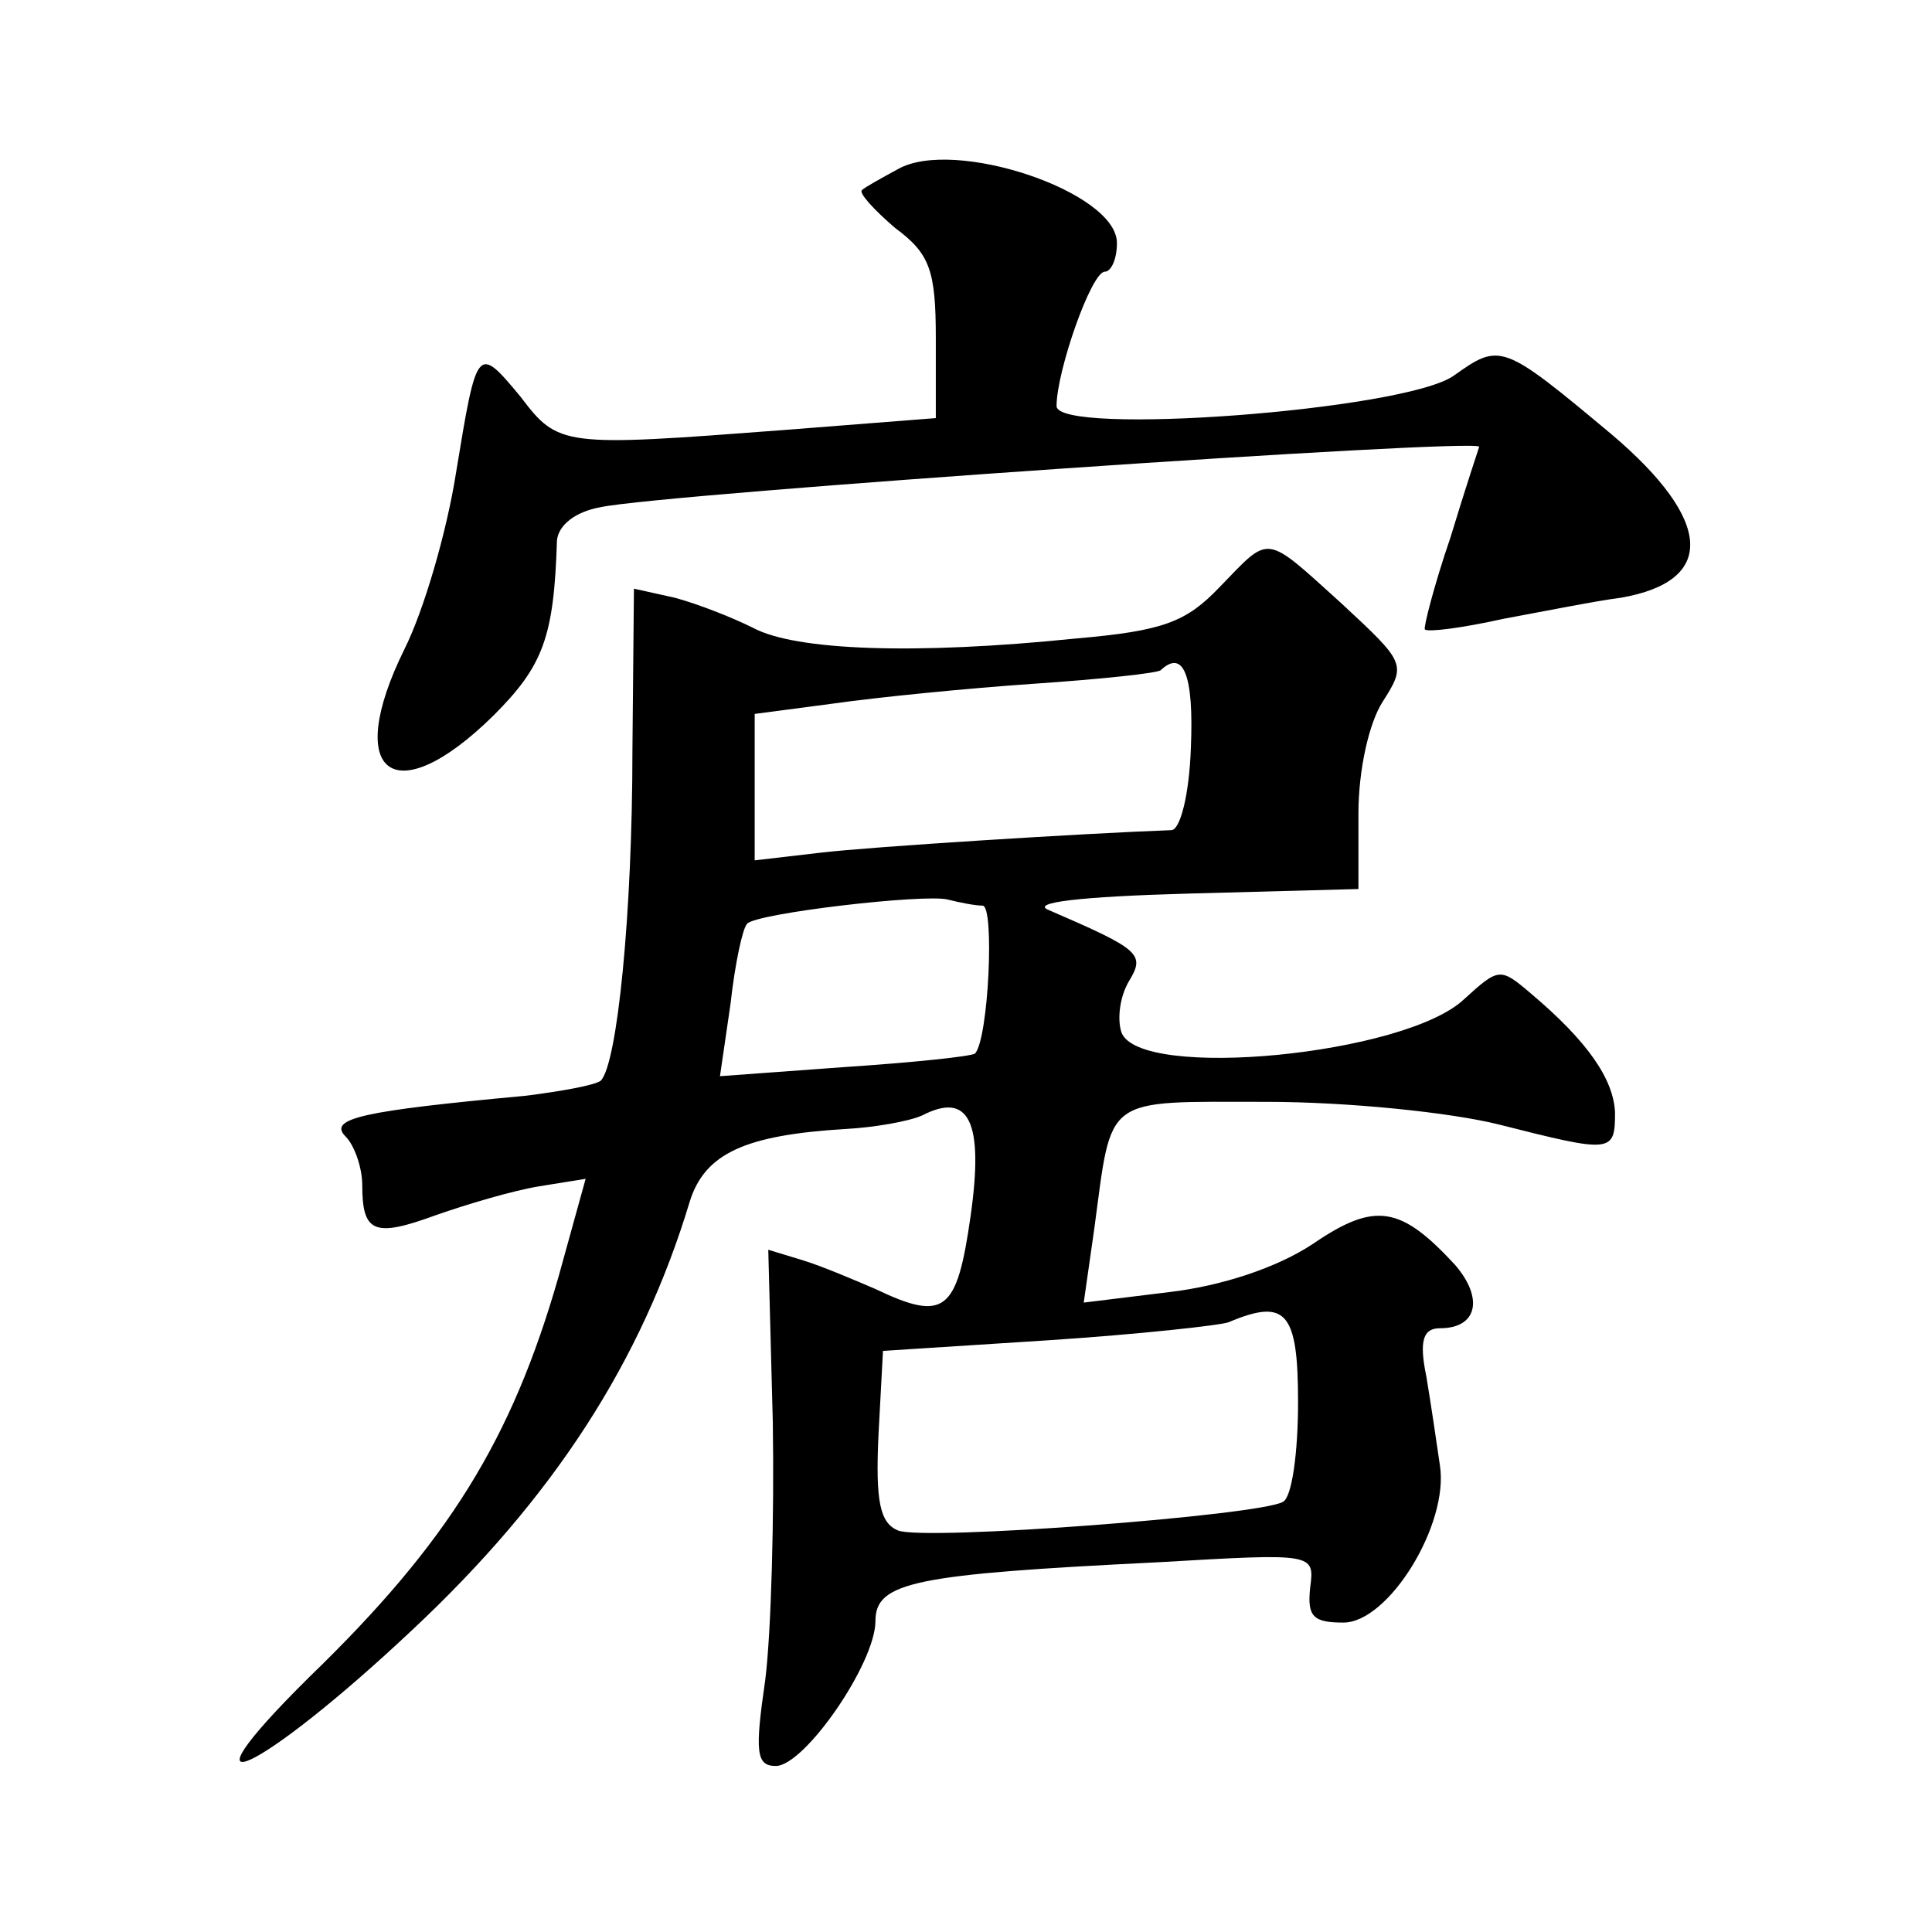 <?xml version="1.0" standalone="no"?>
<!DOCTYPE svg PUBLIC "-//W3C//DTD SVG 20010904//EN"
 "http://www.w3.org/TR/2001/REC-SVG-20010904/DTD/svg10.dtd">
<svg version="1.0" xmlns="http://www.w3.org/2000/svg"
 width="128pt" height="128pt" viewBox="0 0 128 128"
 preserveAspectRatio="xMidYMid meet">
<g transform="translate(0,128) scale(0.1,-0.1)"
fill="#0" stroke="none">
<path d="M595 1168 c-11 -6 -22 -12 -24 -14 -2 -2 8 -13 22 -25 23 -17 27 -28 27
-73 l0 -53 -102 -8 c-145 -11 -148 -11 -173 22 -29 35 -29 34 -43 -51 -6 -38 -21
-90 -34 -116 -41 -83 -7 -109 59 -44 33 33 40 52 42 116 1 10 12 19 29 22 42 9
582 46 582 40 0 0 -9 -27 -19 -60 -11 -32 -18 -60 -17 -61 2 -2 25 1 52 7 27 5
62 12 78 14 63 11 61 51 -6 108 -73 61 -74 61 -105 39 -33 -23 -263 -40 -263 -20
0 23 23 89 32 89 4 0 8 8 8 19 0 34 -108 70 -145 49z M808 891 c-22 -23 -37 -29
-95 -34 -107 -11 -186 -8 -214 7 -14 7 -37 16 -52 20 l-27 6 -1 -107 c0 -108 -10
-208 -21 -219 -4 -3 -26 -7 -50 -10 -108 -10 -131 -15 -119 -27 6 -6 11 -21 11
-32 0 -32 8 -35 49 -20 20 7 50 16 68 19 l31 5 -18 -65 c-31 -108 -73 -176 -165
-265 -93 -92 -33 -64 68 31 94 88 152 178 184 284 10 32 37 44 103 48 19 1 42 5
51 9 31 16 41 -4 32 -67 -9 -63 -17 -70 -63 -48 -14 6 -35 15 -48 19 l-23 7 3 -114
c1 -62 -1 -139 -5 -171 -7 -48 -6 -57 7 -57 19 0 66 68 66 96 0 26 26 31 188 39
103 6 103 6 100 -17 -2 -19 2 -23 22 -23 30 0 70 65 64 104 -2 14 -6 41 -9 59 -5
24 -2 32 9 32 25 0 29 20 10 42 -36 39 -53 42 -94 14 -24 -16 -61 -28 -95 -32 l-57
-7 7 49 c12 89 5 84 114 84 54 0 122 -7 154 -15 75 -19 77 -19 77 8 -1 22 -18 47
-56 79 -20 17 -21 17 -44 -4 -39 -37 -215 -54 -227 -22 -3 9 -1 24 5 34 11 18 7
21 -53 47 -13 5 20 9 93 11 l112 3 0 50 c0 29 7 60 16 74 16 25 15 26 -27 65 -52
47 -47 46 -81 11z m-19 -106 c-1 -31 -7 -55 -13 -55 -56 -2 -200 -11 -233 -15 l-43
-5 0 49 0 48 53 7 c28 4 88 10 132 13 44 3 82 7 84 9 15 14 22 -3 20 -51z m-138
-105 c8 0 4 -88 -5 -98 -3 -2 -42 -6 -87 -9 l-82 -6 7 48 c3 27 8 50 11 53 6 7
118 20 133 16 8 -2 18 -4 23 -4z m209 -329 c0 -33 -4 -63 -10 -66 -15 -9 -237 -26
-255 -19 -12 5 -15 19 -13 63 l3 56 109 7 c61 4 115 10 120 12 38 16 46 7 46 -53z"/>
</g>
</svg>
